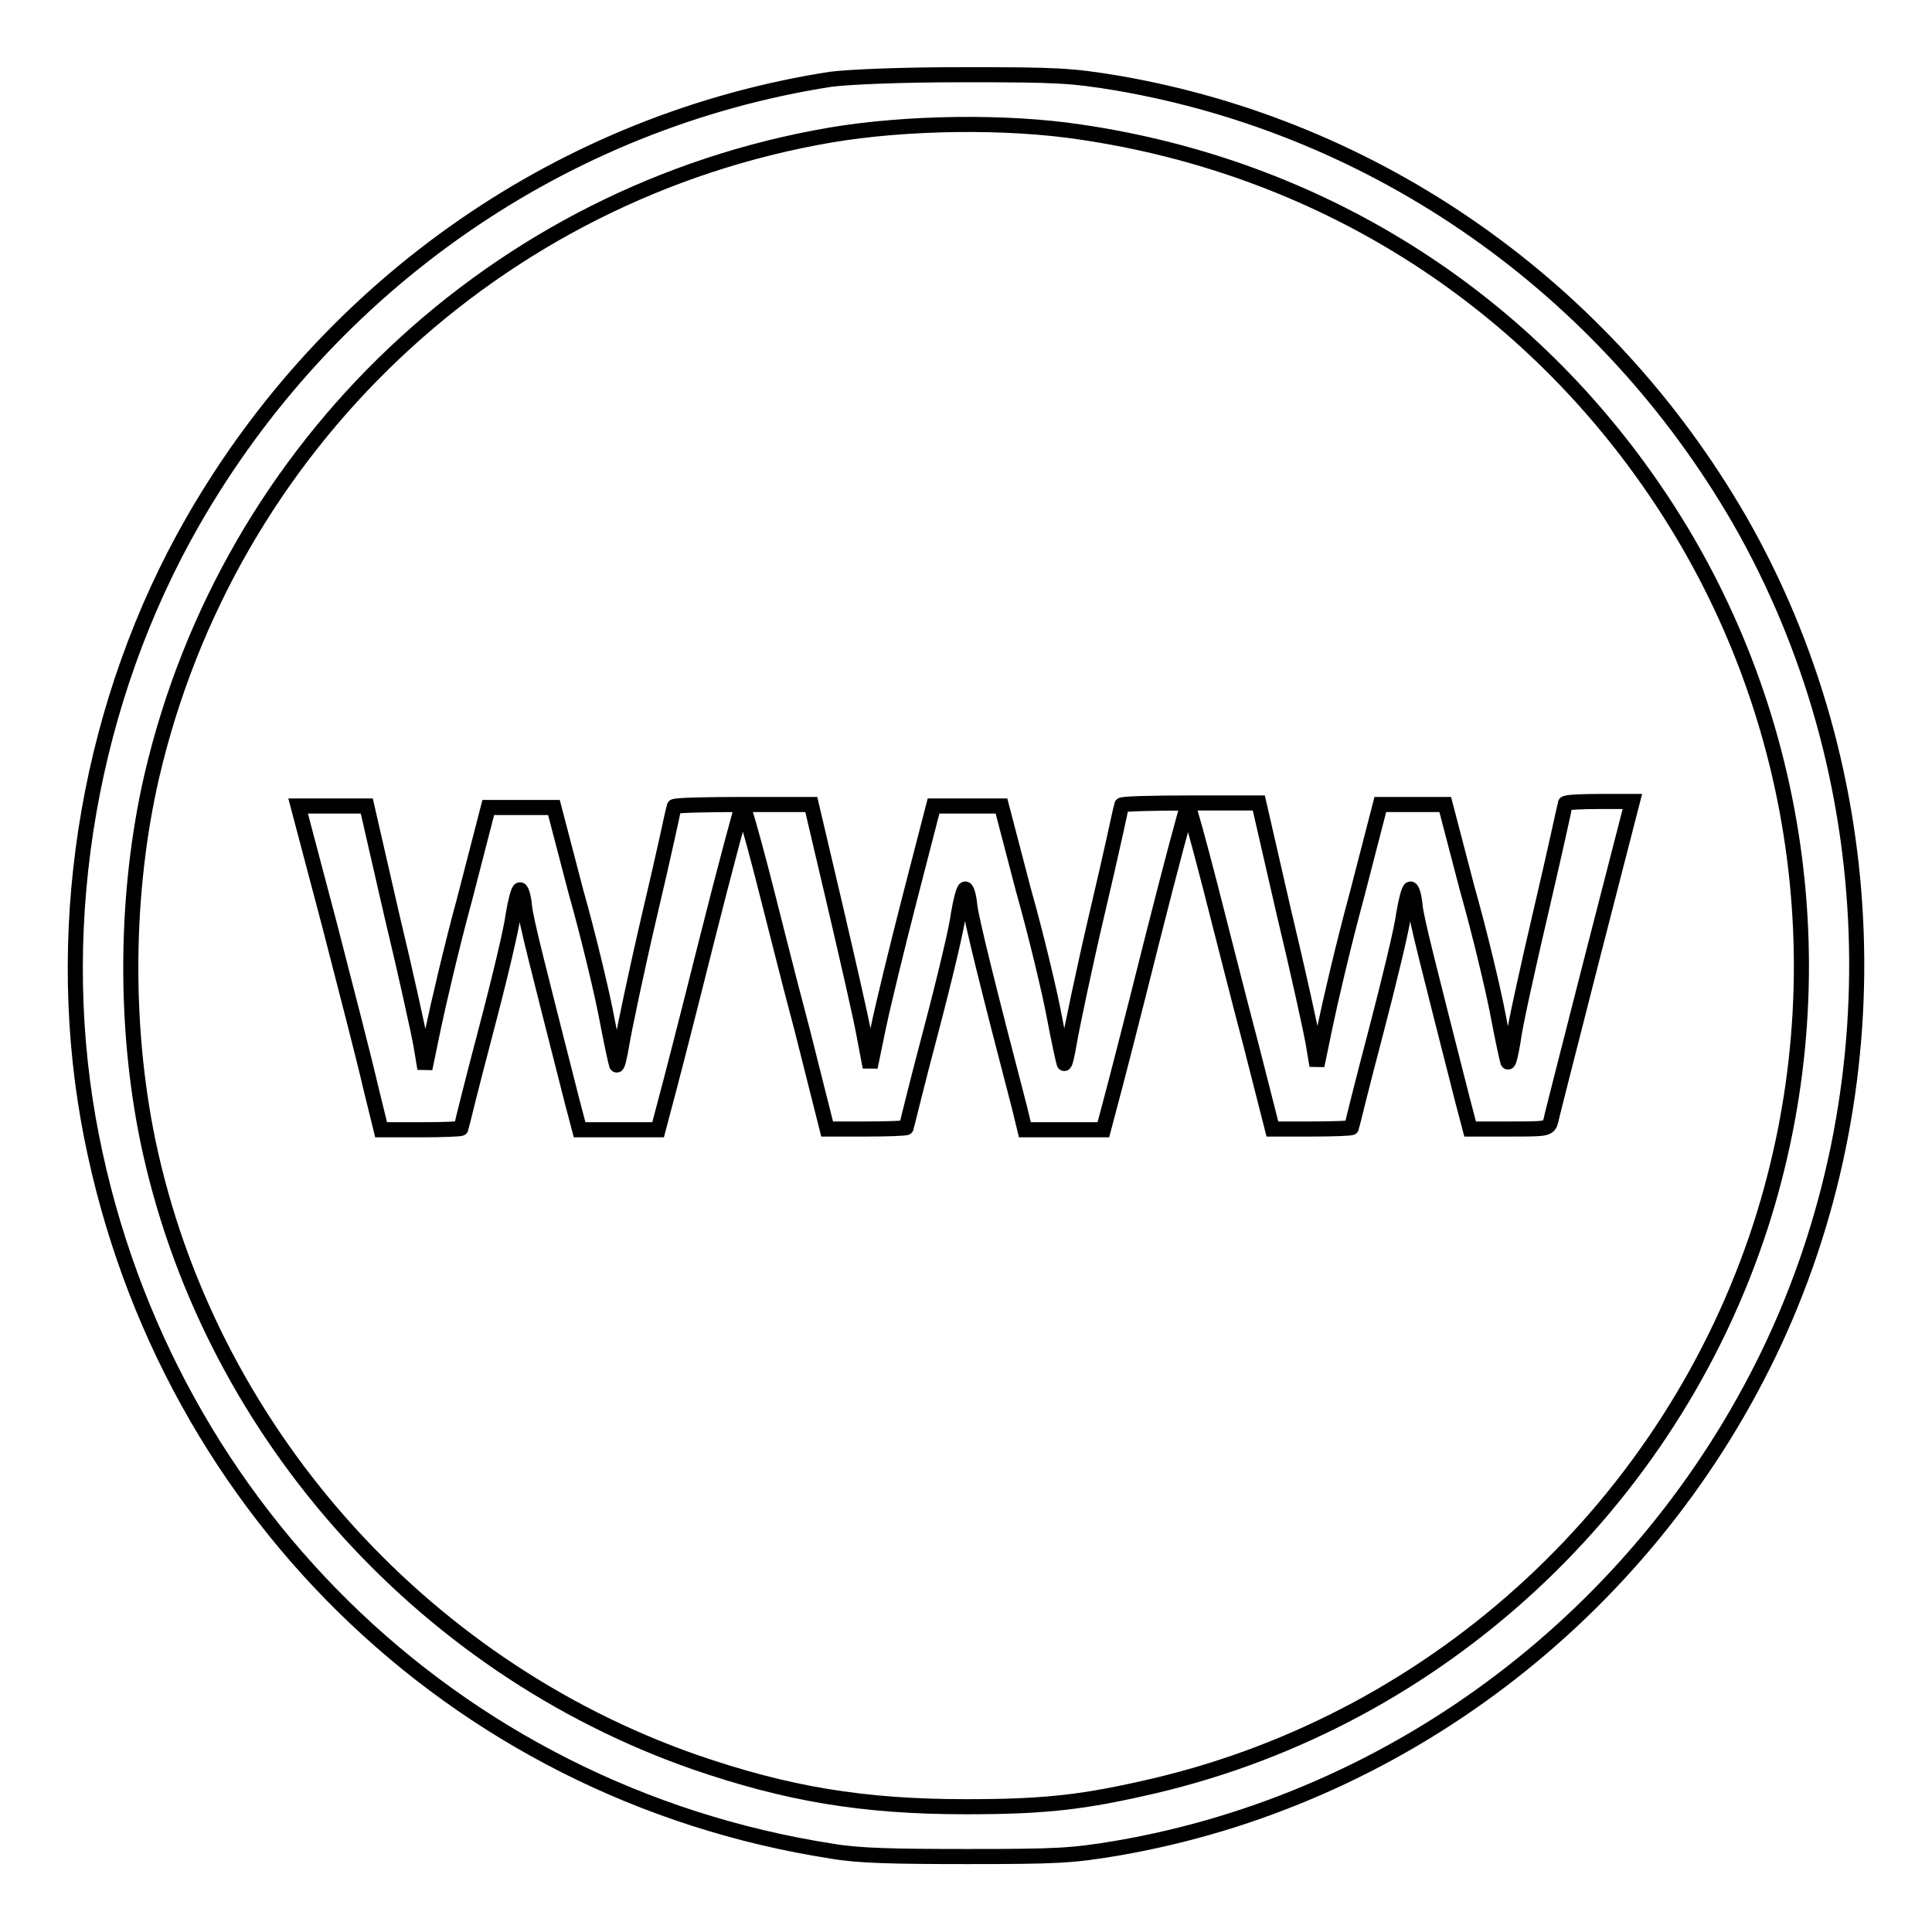 <?xml version="1.0" encoding="utf-8"?>
<!-- Svg Vector Icons : http://www.onlinewebfonts.com/icon -->
<!DOCTYPE svg PUBLIC "-//W3C//DTD SVG 1.1//EN" "http://www.w3.org/Graphics/SVG/1.1/DTD/svg11.dtd">
<svg version="1.1" xmlns="http://www.w3.org/2000/svg" xmlns:xlink="http://www.w3.org/1999/xlink" x="0px" y="0px" viewBox="0 0 256 256" enable-background="new 0 0 256 256" xml:space="preserve">
<g><g><g><path stroke-width="2" fill-opacity="0" stroke="#000000"  d="M110.1,10.5c-35.4,5.5-66.4,27-84.5,58.5C12,92.7,7,121.6,11.7,148.3c9,50.6,48.2,89.2,98.6,97c3.5,0.6,8.1,0.7,17.9,0.7c11.9,0,13.8-0.1,19.8-1.1c37.3-6.4,69.7-31,86.4-65.6c16.8-34.9,15.3-76.9-3.9-110.4C212.7,38.1,182.5,16.9,148,11c-6.1-1-7.8-1.1-20.3-1.1C119,9.9,112.6,10.2,110.1,10.5z M143.2,17.5c31.3,4.6,58.4,21.5,76.1,47.5c19.4,28.4,24.6,64.5,14,97.4c-12,37-42.6,65.3-80.2,74.2c-9.4,2.2-14.5,2.8-25.1,2.8c-13.7,0-23.7-1.7-35.9-5.9c-36.7-12.8-64.6-44.5-72.5-82.3c-3.2-15.5-3-33.1,0.5-48.3C30.3,59,65.7,25.5,110,17.9C120,16.2,133.3,16,143.2,17.5z"/><path stroke-width="2" fill-opacity="0" stroke="#000000"  d="M43.6,122.3c2.3,8.9,4.8,18.6,5.5,21.7l1.4,5.7h5.3c2.9,0,5.3-0.1,5.3-0.2c0-0.1,1.4-5.8,3.2-12.6c1.8-6.8,3.5-13.9,3.7-15.7c0.3-1.8,0.7-3.3,0.9-3.3s0.5,1,0.6,2.2c0.2,1.9,1.7,7.7,6.3,25.8l1,3.8h5.2h5.2l0.9-3.4c0.5-1.8,3-11.5,5.5-21.5c2.5-9.9,4.7-18.1,4.8-18.1c0.1,0,1.2,3.8,2.4,8.4c1.2,4.6,3.6,14.3,5.5,21.4l3.3,13.1h5.2c2.9,0,5.3-0.1,5.3-0.2c0-0.1,1.4-5.8,3.2-12.6c1.8-6.8,3.5-13.9,3.7-15.7c0.3-1.8,0.7-3.3,0.9-3.3c0.2,0,0.5,1,0.6,2.2c0.2,1.8,2.5,11.1,6.6,26.8l0.7,2.9h5.2h5.2l0.9-3.4c0.5-1.8,3-11.5,5.5-21.5c2.5-9.9,4.7-18.1,4.8-18.1s1.4,4.7,2.9,10.5c1.5,5.8,3.9,15.4,5.5,21.4l2.8,11h5.2c2.9,0,5.3-0.1,5.3-0.2c0-0.1,1.4-5.8,3.2-12.6c1.8-6.9,3.5-13.9,3.7-15.7c0.3-1.8,0.7-3.3,0.9-3.3s0.5,1,0.6,2.2c0.2,1.9,1.7,7.7,6.3,25.8l1,3.8h5.2c5,0,5.2,0,5.5-1.1c0.1-0.6,2.6-10.3,5.5-21.7l5.3-20.6H212c-2.5,0-4.6,0.1-4.6,0.3c0,0.1-1.4,6.5-3.2,14.2c-1.8,7.7-3.5,15.4-3.7,17.2c-0.3,1.8-0.6,3-0.7,2.8c-0.1-0.3-0.7-3-1.3-6.2c-0.6-3.2-2.4-10.8-4.1-16.8l-2.9-11.1h-4.3h-4.3l-3.1,12c-1.8,6.6-3.6,14.4-4.2,17.3l-1.1,5.3l-0.5-3c-0.3-1.7-2-9.5-3.9-17.4l-3.3-14.4h-9.1c-5,0-9.1,0.1-9.1,0.3c0,0.1-1.4,6.6-3.2,14.2c-1.8,7.7-3.4,15.4-3.7,17.2c-0.3,1.8-0.6,3-0.7,2.8c-0.1-0.3-0.7-3-1.3-6.2c-0.6-3.2-2.4-10.8-4.1-16.8l-2.9-11.1H128h-4.3l-3.1,12c-1.7,6.6-3.6,14.4-4.2,17.3l-1.1,5.3l-0.8-4.2c-0.4-2.3-2.2-10.1-3.9-17.4l-3.1-13.2h-9.1c-5,0-9.1,0.1-9.1,0.3c0,0.1-1.4,6.6-3.2,14.2c-1.8,7.7-3.4,15.4-3.7,17.2c-0.3,1.8-0.6,3-0.7,2.8c-0.1-0.3-0.7-3-1.3-6.2c-0.6-3.2-2.4-10.8-4.1-16.8l-2.9-11.1H69h-4.3l-3.1,12c-1.8,6.6-3.6,14.4-4.2,17.3l-1.1,5.3l-0.5-3c-0.3-1.7-2-9.5-3.9-17.4l-3.3-14.4H44h-4.5L43.6,122.3z"/></g></g></g>
</svg>